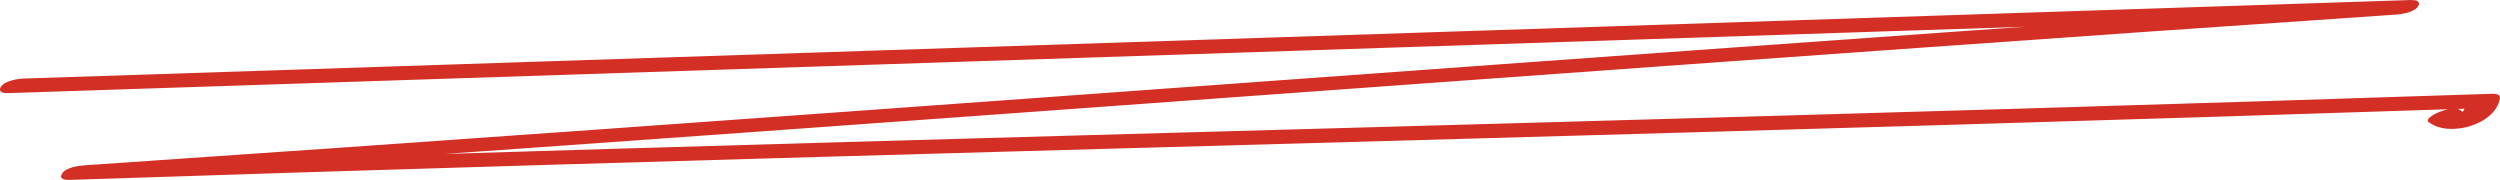 <svg xmlns="http://www.w3.org/2000/svg" width="250" height="18" viewBox="0 0 250 18" fill="none"><g clip-path="url(#clip0_6_5706)"><path d="M0.917 9.308C31.978 8.286 63.039 7.264 94.107 6.242C125.168 5.22 156.23 4.198 187.297 3.176C204.719 2.601 222.141 2.032 239.563 1.457L240.984 0C210.724 2.061 180.474 4.227 150.219 6.416C119.976 8.605 89.732 10.817 59.489 12.972C42.479 14.185 25.469 15.376 8.453 16.531C7.838 16.572 6.556 16.763 6.208 17.355C5.86 17.948 6.515 18.006 7.026 17.988C38.371 16.943 69.723 16.032 101.074 15.149C132.426 14.267 163.528 13.419 194.752 12.49C212.371 11.967 229.996 11.421 247.616 10.835L246.67 10.388C246.612 10.736 246.2 11.207 246.177 11.462C246.165 11.624 246.606 11.421 246.589 11.357C246.589 11.357 246.026 11.021 246.014 11.015C245.272 10.411 242.267 11.717 242.852 12.194C244.819 13.79 249.565 12.507 249.988 9.83C250.064 9.343 249.356 9.372 249.043 9.383C217.697 10.428 186.345 11.34 154.994 12.223C123.642 13.105 92.54 13.953 61.316 14.882C43.697 15.405 26.072 15.95 8.453 16.537L7.026 17.994C37.286 15.933 67.536 13.767 97.791 11.578C128.034 9.389 158.278 7.177 188.521 5.023C205.531 3.809 222.541 2.619 239.557 1.463C240.172 1.423 241.454 1.231 241.802 0.639C242.151 0.046 241.495 -0.012 240.984 0.006C209.923 1.028 178.861 2.05 147.794 3.072C116.733 4.094 85.671 5.115 54.604 6.137C37.182 6.712 19.76 7.281 2.338 7.856C1.735 7.874 0.435 8.1 0.093 8.681C-0.249 9.261 0.4 9.331 0.911 9.314L0.917 9.308Z" fill="#D32F25"></path></g><defs><clipPath id="clip0_6_5706"><rect width="250" height="18" fill="white"></rect></clipPath></defs></svg>